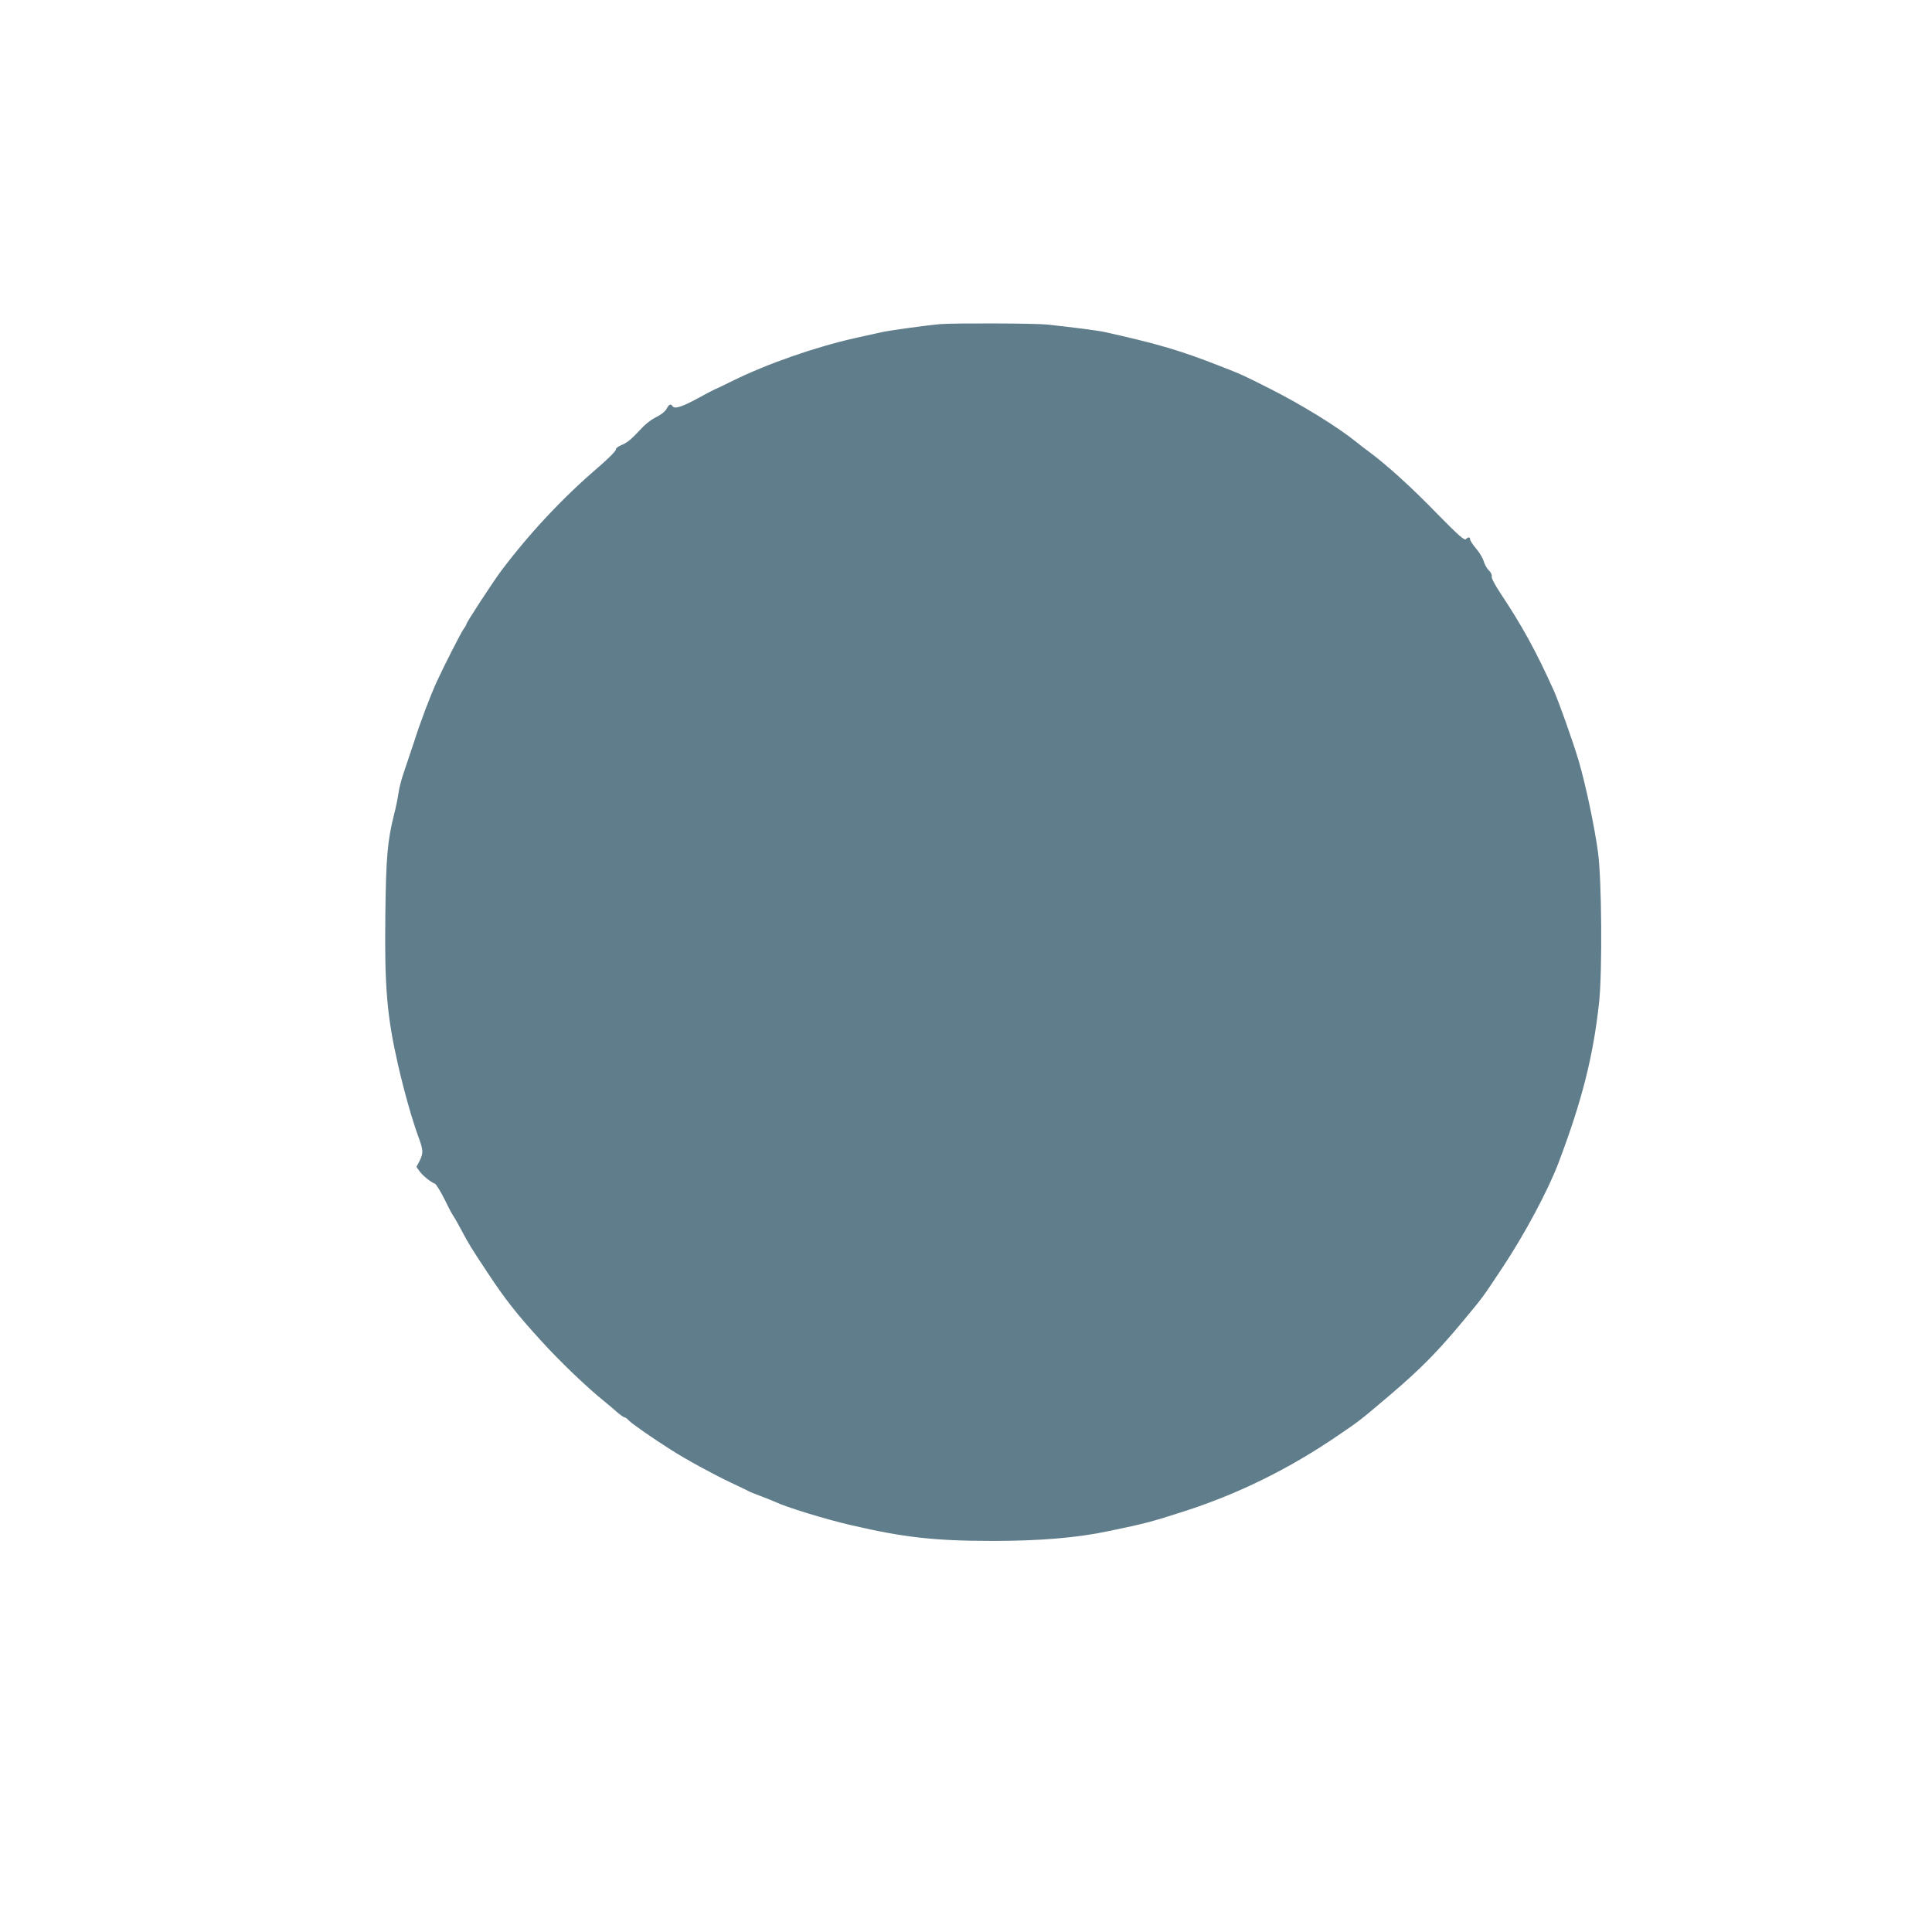 <?xml version="1.0" standalone="no"?>
<!DOCTYPE svg PUBLIC "-//W3C//DTD SVG 20010904//EN"
 "http://www.w3.org/TR/2001/REC-SVG-20010904/DTD/svg10.dtd">
<svg version="1.0" xmlns="http://www.w3.org/2000/svg"
 width="1280pt" height="1280pt" viewBox="0 0 1280 1280"
 preserveAspectRatio="xMidYMid meet">
<g transform="translate(0,1280) scale(0.1,-0.1)"
fill="#607d8b" stroke="none">
<path d="M6235 10653 c-72 -5 -342 -42 -395 -54 -25 -6 -103 -23 -175 -39
-264 -59 -582 -170 -813 -284 -62 -31 -115 -56 -117 -56 -2 0 -54 -27 -114
-60 -105 -57 -153 -72 -166 -50 -11 17 -24 11 -39 -19 -9 -17 -36 -38 -69 -55
-36 -17 -76 -50 -118 -96 -43 -47 -77 -75 -106 -86 -27 -11 -43 -23 -43 -33 0
-10 -55 -64 -122 -122 -228 -195 -451 -433 -636 -679 -54 -72 -232 -344 -232
-355 0 -4 -8 -19 -19 -33 -21 -31 -135 -255 -179 -352 -44 -98 -106 -261 -147
-390 -21 -63 -51 -153 -67 -200 -17 -47 -34 -112 -38 -145 -5 -33 -17 -96 -29
-140 -44 -174 -54 -292 -58 -670 -6 -474 11 -668 83 -985 42 -183 93 -363 134
-476 35 -95 36 -112 10 -165 l-21 -40 20 -28 c21 -30 75 -73 102 -83 9 -4 38
-51 65 -105 26 -54 53 -105 60 -113 6 -8 29 -49 51 -90 45 -86 66 -120 172
-280 119 -180 192 -273 356 -453 127 -140 307 -312 427 -408 18 -15 52 -43 74
-63 23 -20 46 -36 51 -36 6 0 18 -9 28 -20 19 -21 164 -122 283 -197 100 -64
284 -164 397 -217 55 -26 108 -51 118 -57 9 -5 47 -20 85 -34 37 -14 76 -30
87 -35 69 -34 339 -117 505 -155 349 -81 553 -104 940 -104 311 0 558 21 765
65 246 51 282 61 500 131 353 113 698 282 1020 503 142 96 144 98 348 271 196
167 311 283 482 489 138 167 124 148 258 350 149 224 302 511 373 697 156 413
231 709 269 1068 21 203 17 812 -8 990 -23 171 -82 448 -128 605 -37 125 -132
393 -167 470 -115 255 -207 423 -354 644 -35 53 -58 97 -55 107 3 10 -5 27
-19 40 -13 13 -29 40 -34 61 -6 20 -28 58 -50 83 -22 26 -40 53 -40 61 0 17
-12 18 -28 2 -10 -10 -49 24 -195 173 -166 171 -329 319 -451 409 -26 19 -61
46 -78 60 -123 100 -361 247 -573 354 -190 96 -189 95 -330 150 -262 103 -411
147 -765 226 -44 10 -224 33 -385 50 -76 8 -595 10 -700 3z"/>
</g>
</svg>
